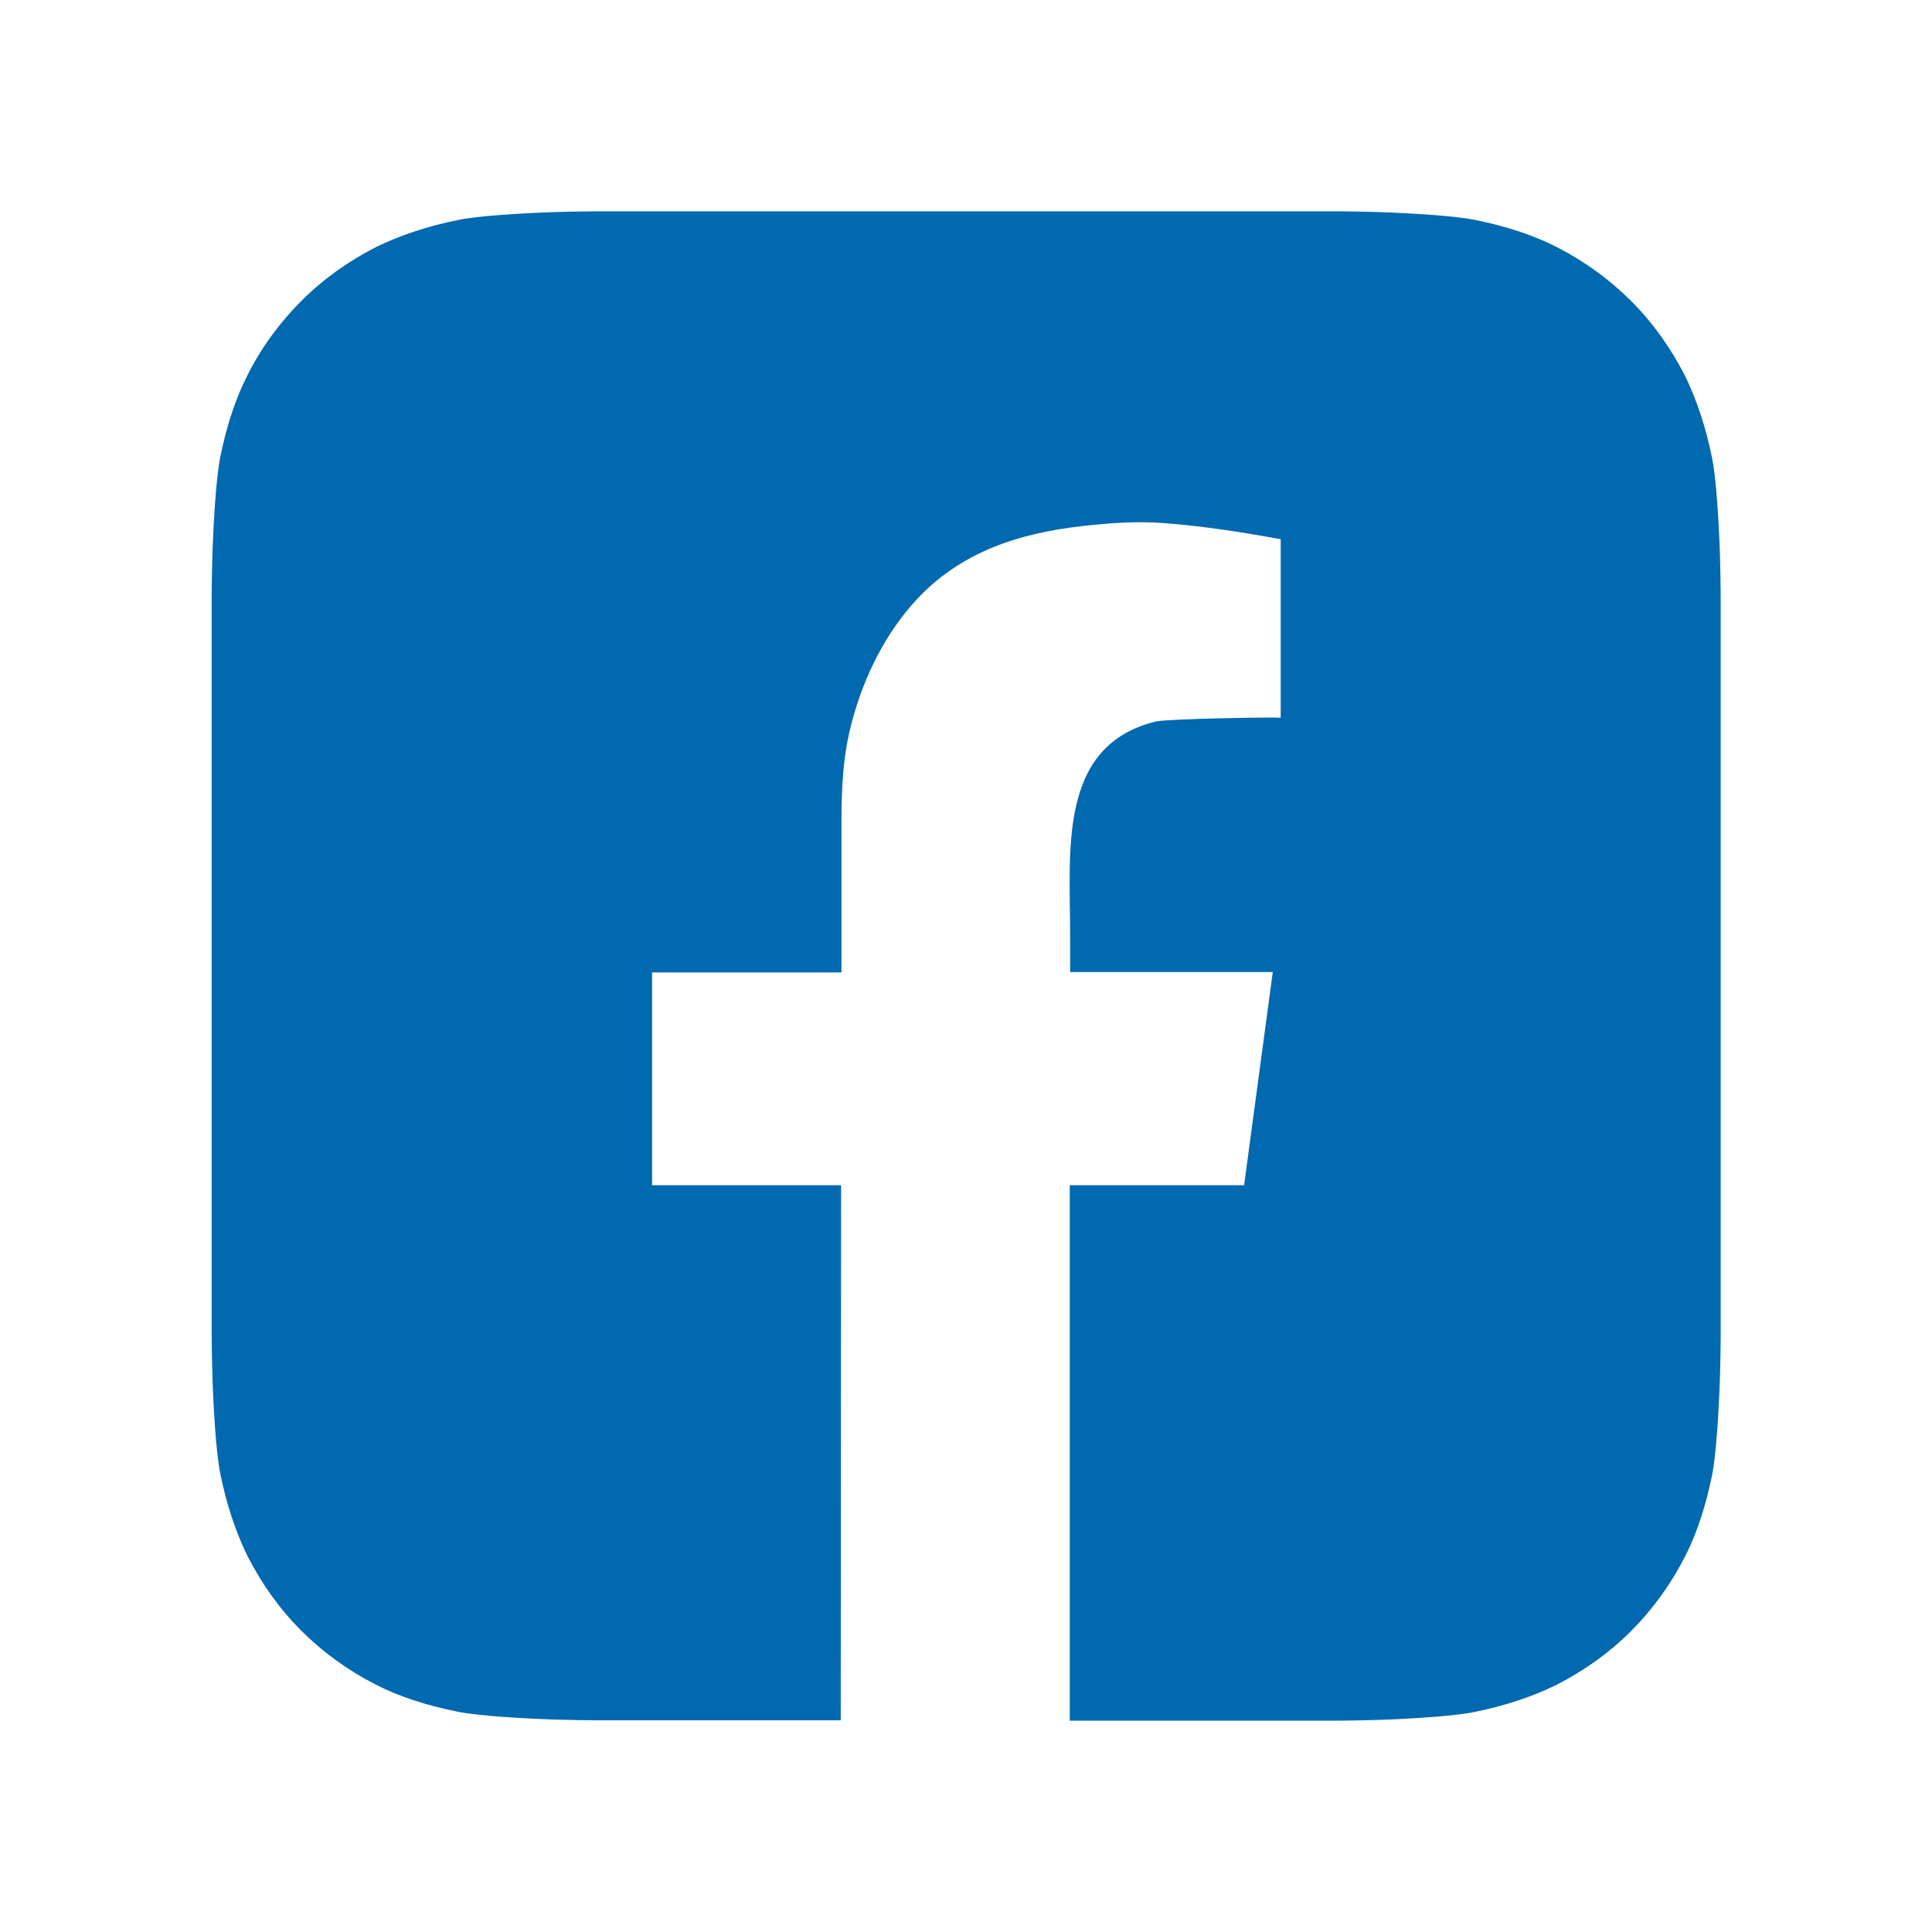 <svg xmlns="http://www.w3.org/2000/svg" xmlns:xlink="http://www.w3.org/1999/xlink" id="Laag_1" x="0px" y="0px" viewBox="0 0 512 512" style="enable-background:new 0 0 512 512;" xml:space="preserve"><style type="text/css">	.st0{fill:#0069AF;}</style><path class="st0" d="M455.8,146.9c-0.3-8.9-1-20.4-2.1-25.6c-1.6-8-4.1-15.5-7.2-21.8c-3.8-7.4-8.5-14-14.2-19.7  c-5.7-5.7-12.3-10.5-19.7-14.3c-6.2-3.2-13.7-5.6-21.6-7.2c-5.3-1.1-16.9-1.8-25.8-2.1c-3.7-0.1-8.4-0.2-10.6-0.2l-197,0  c-2.2,0-6.9,0.1-10.6,0.2c-8.9,0.3-20.4,1-25.6,2.1c-8,1.6-15.5,4.1-21.8,7.2c-7.4,3.8-14,8.5-19.7,14.2  C74.2,85.4,69.3,92,65.6,99.4c-3.2,6.2-5.6,13.7-7.2,21.6c-1.1,5.3-1.8,16.9-2.1,25.8c-0.1,3.7-0.2,8.4-0.2,10.6l0,197  c0,2.2,0.1,6.9,0.2,10.6c0.3,8.9,1,20.4,2.1,25.6c1.6,8,4.1,15.5,7.2,21.8c3.8,7.4,8.5,14,14.2,19.7c5.7,5.7,12.3,10.5,19.7,14.3  c6.2,3.2,13.7,5.6,21.7,7.2c5.3,1.1,16.9,1.8,25.8,2.1c3.7,0.1,8.4,0.2,10.6,0.2l65.2,0l0.1-141.8h-50.1v-56.4h50.2V218  c0-9.4,0.4-18.2,2.9-27.2c3.2-11.7,8.7-22.9,17-31.9c11.8-12.7,27.2-17.6,44-19.5c7.3-0.8,14-1.3,21.3-0.8  c10.5,0.8,20.9,2.4,31.2,4.3c0,0,0,45.3,0,47.3c-2.2-0.2-30.1,0.3-33.1,1c-26,6.4-22.7,34.1-22.7,56.7v9.7h0.3H313h24.3l-7.6,56.5  h-46.2V456l71,0c2.2,0,6.9-0.1,10.6-0.2c8.9-0.3,20.4-1,25.6-2.1c8-1.6,15.5-4.1,21.8-7.2c7.4-3.8,14-8.5,19.7-14.2  c5.7-5.7,10.5-12.3,14.3-19.7c3.2-6.2,5.6-13.7,7.2-21.6c1.1-5.3,1.8-16.9,2.1-25.8c0.1-3.7,0.2-8.4,0.2-10.6l0-197  C456,155.4,455.9,150.6,455.8,146.9z"></path></svg>